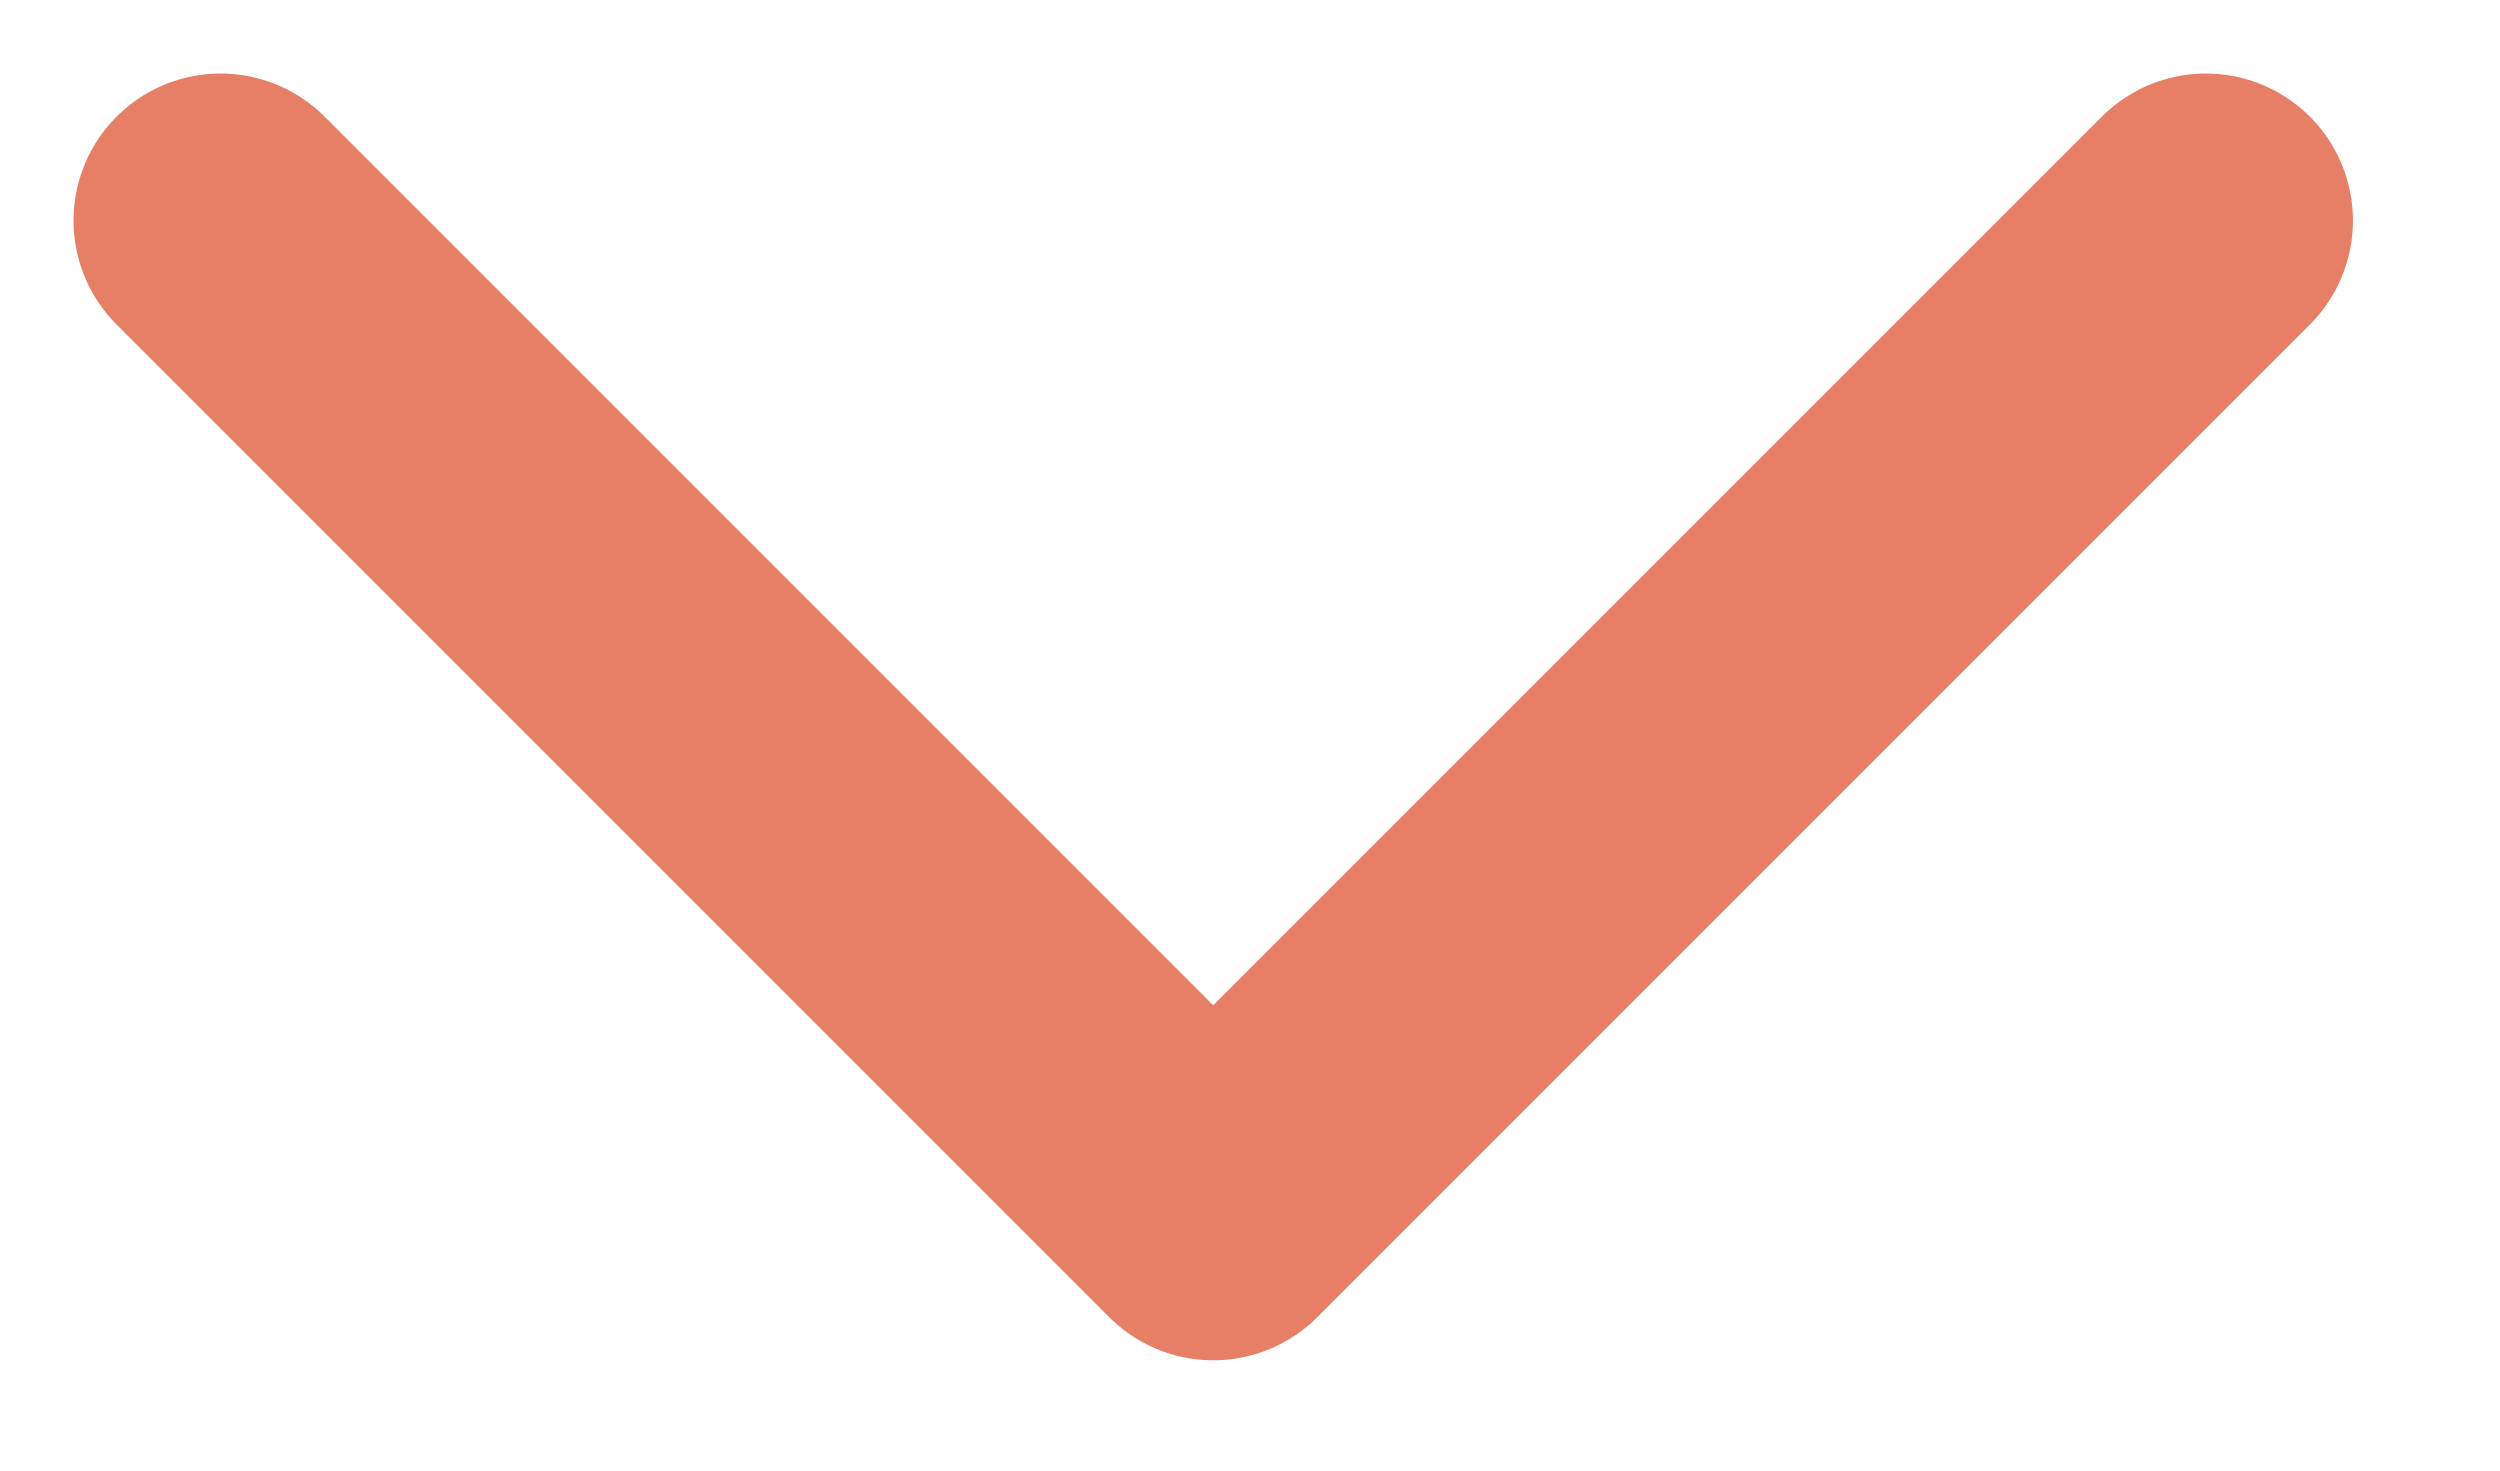 <?xml version="1.0" encoding="UTF-8"?> <svg xmlns="http://www.w3.org/2000/svg" width="34" height="20" viewBox="0 0 34 20" fill="none"><path d="M3 3L16.5 16.5L30 3" stroke="#E77F67" stroke-width="4" stroke-linecap="round" stroke-linejoin="round"></path></svg> 